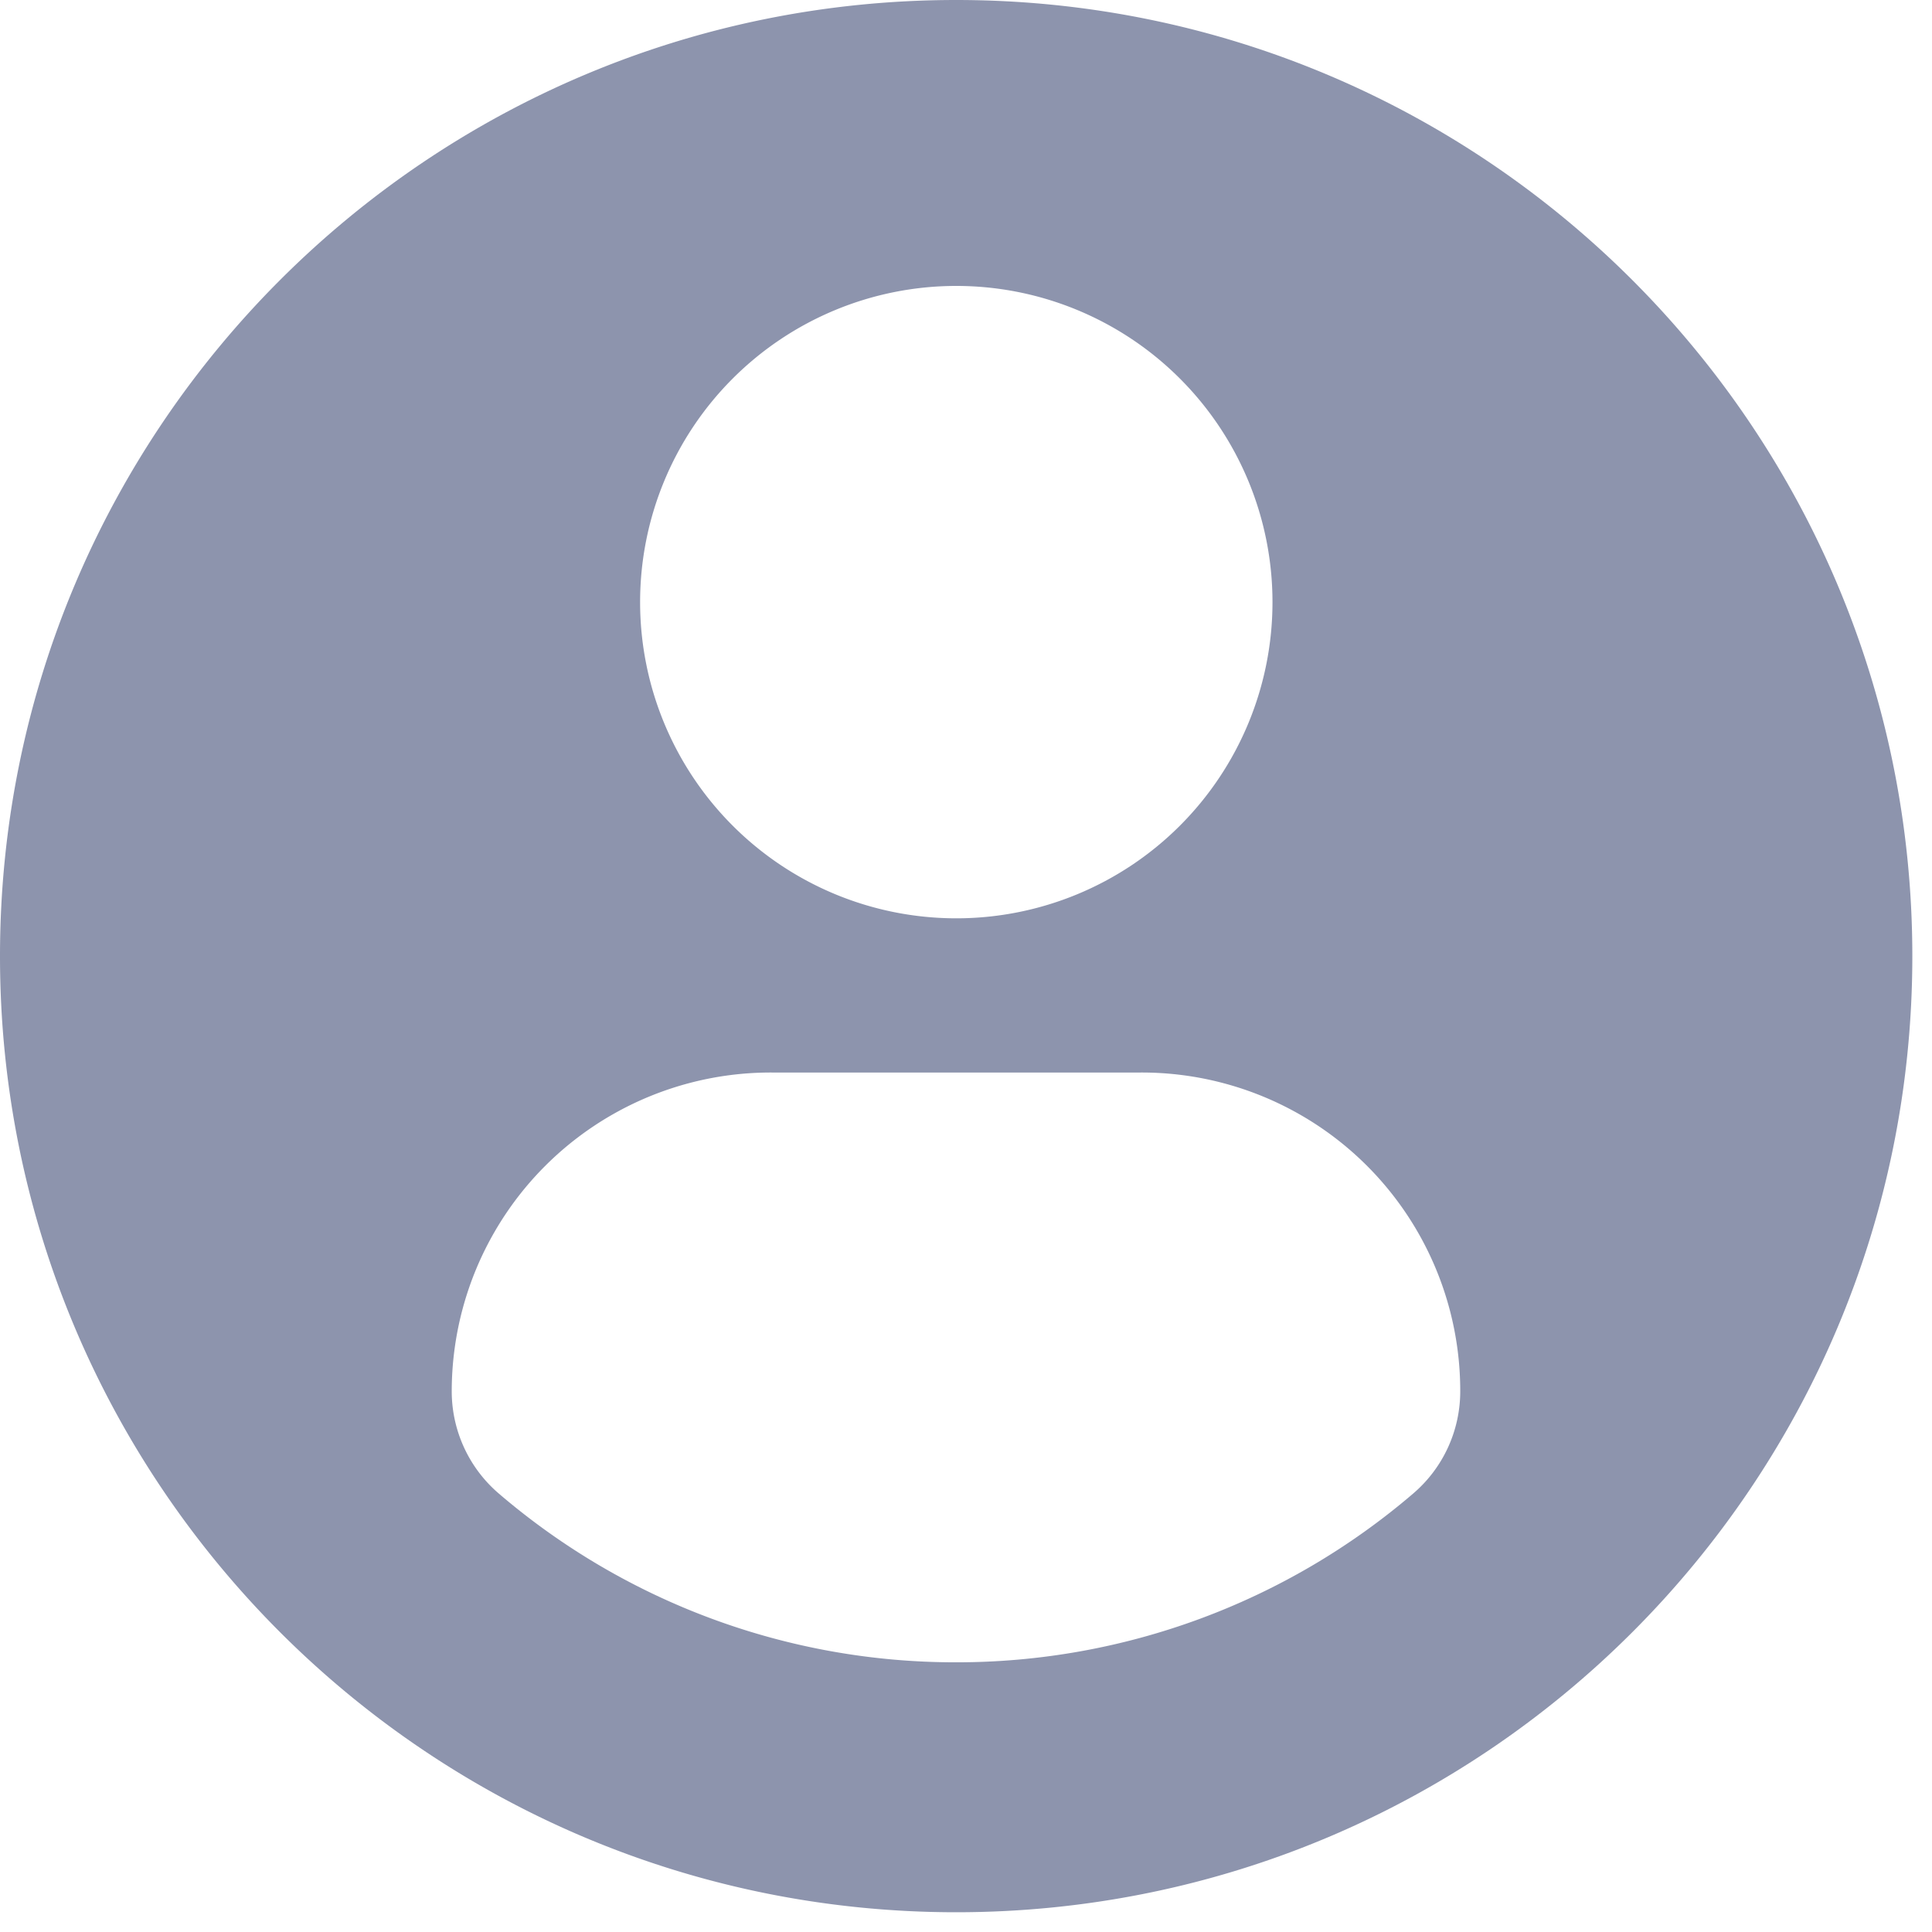 <svg xmlns="http://www.w3.org/2000/svg" width="22" height="22"><path d="M10.888 0C4.875 0 0 4.874 0 10.888 0 16.9 4.875 21.775 10.888 21.775c6.014 0 10.888-4.874 10.888-10.887C21.776 4.874 16.902 0 10.888 0zm0 3.256a3.6 3.6 0 11.003 7.201 3.6 3.6 0 01-.003-7.201zm-.002 15.673a7.988 7.988 0 01-5.204-1.92 1.533 1.533 0 01-.538-1.166 3.632 3.632 0 013.65-3.63h4.19a3.626 3.626 0 013.644 3.63c0 .449-.196.875-.538 1.166a7.99 7.99 0 01-5.204 1.92z" fill="#8D94AD" fill-rule="nonzero"/></svg>
